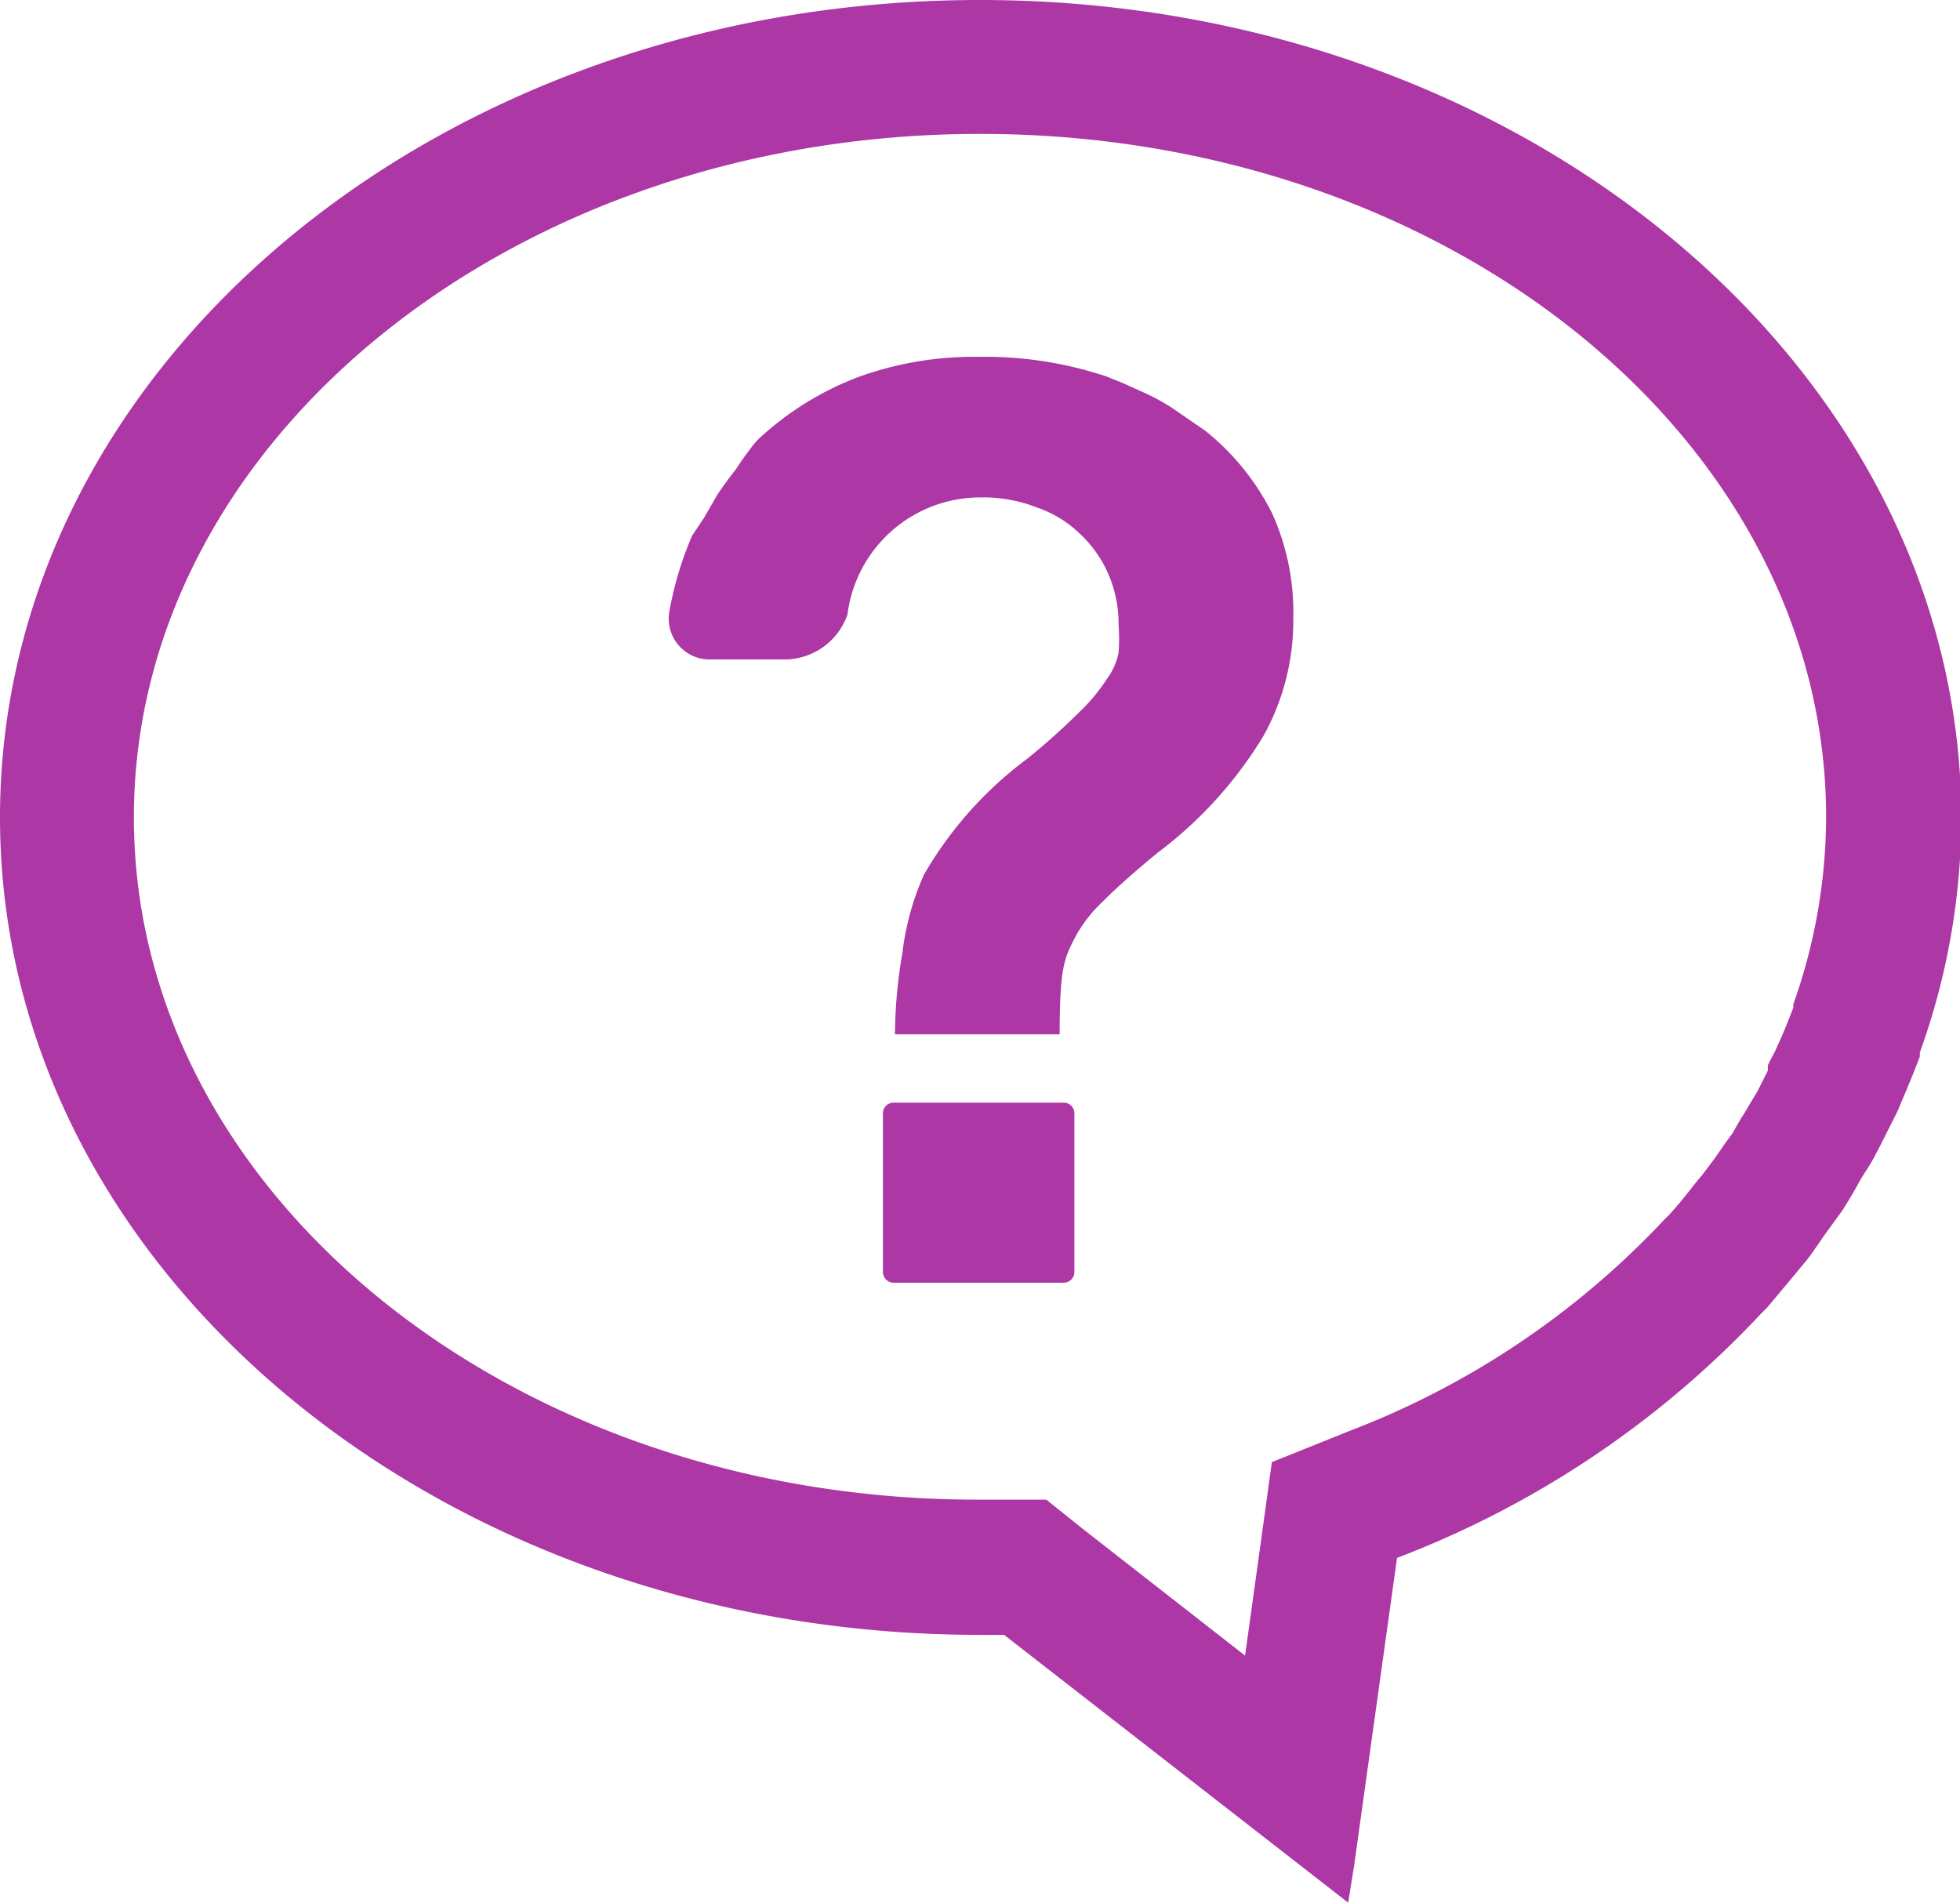 <svg xmlns="http://www.w3.org/2000/svg" viewBox="0 0 29.28 28.43"><defs><style>.cls-1{fill:#ac37a5;}</style></defs><title>icon_faq_1</title><g id="レイヤー_2" data-name="レイヤー 2"><g id="レイヤー_1-2" data-name="レイヤー 1"><path class="cls-1" d="M14.64,2c7,0,12.64,4.58,12.64,10.21A8.39,8.39,0,0,1,26.79,15l0,.05v0c-.08.21-.16.41-.25.6a.67.67,0,0,1-.06.12l-.07.14,0,.08-.15.3-.12.2-.07.12-.07.11-.12.21-.11.15-.09.13-.07.1-.18.24-.06.07-.12.15c-.1.13-.21.26-.31.37l-.08.08a12.6,12.6,0,0,1-4.69,3.15L19,21.84,18.84,23l-.24,1.73-2.42-1.89-.55-.44-.71,0h-.28C7.67,22.42,2,17.84,2,12.21S7.67,2,14.64,2m0-2C6.55,0,0,5.47,0,12.21S6.55,24.42,14.64,24.42H15l5.14,4,.09-.56.16-1.15.48-3.44a14.54,14.54,0,0,0,5.44-3.65l.09-.09.41-.49.19-.23c.1-.13.19-.27.29-.41l.24-.33c.08-.13.16-.26.23-.39s.16-.25.23-.38.16-.31.24-.47.11-.21.15-.31.21-.49.3-.74l0-.06a10.39,10.39,0,0,0,.62-3.52C29.28,5.47,22.72,0,14.64,0Z"/><path class="cls-1" d="M15.89,16.47H13.35a.16.16,0,0,0-.16.15V19a.16.16,0,0,0,.16.16h2.54a.16.16,0,0,0,.16-.16V16.62A.16.16,0,0,0,15.89,16.47Z"/><path class="cls-1" d="M18,6.43l-.19-.13-.29-.2a3.09,3.09,0,0,0-.44-.24l-.31-.14-.25-.1a5.76,5.76,0,0,0-1.91-.29,5.06,5.06,0,0,0-1.81.31,4.56,4.56,0,0,0-1.46.91,1.3,1.3,0,0,0-.15.18A3.58,3.58,0,0,0,11,7c-.1.13-.2.26-.29.4l-.19.33L10.34,8A5.16,5.16,0,0,0,10,9.13a.61.61,0,0,0,.62.72h1.14a1,1,0,0,0,.9-.67,2,2,0,0,1,2-1.75,2.19,2.19,0,0,1,.83.15,1.73,1.73,0,0,1,.65.4,1.81,1.81,0,0,1,.42.6,1.87,1.87,0,0,1,.15.76,2.63,2.63,0,0,1,0,.41,1,1,0,0,1-.18.4,2.77,2.77,0,0,1-.42.5,10.15,10.15,0,0,1-.76.68,5.71,5.71,0,0,0-1.55,1.74,4.05,4.05,0,0,0-.32,1.17,7.26,7.26,0,0,0-.11,1.21h2.46c0-1,.07-1.13.22-1.43a2.1,2.1,0,0,1,.42-.55c.21-.21.48-.45.82-.73A6.17,6.17,0,0,0,18.87,11a3.53,3.53,0,0,0,.45-1.77A3.57,3.57,0,0,0,19,7.66,3.7,3.7,0,0,0,18,6.43Z"/></g></g></svg>